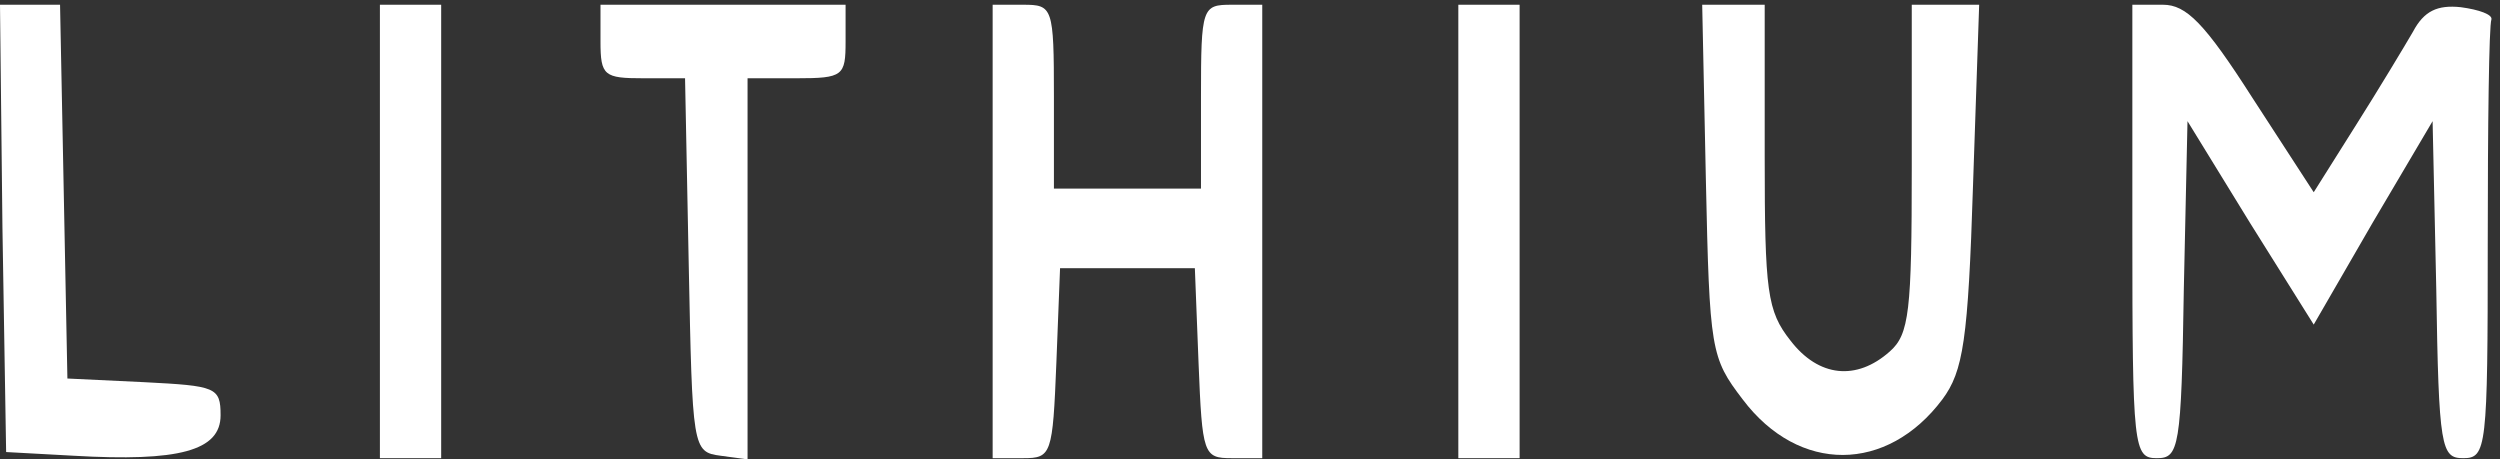 <?xml version="1.0" encoding="UTF-8"?> <svg xmlns="http://www.w3.org/2000/svg" width="234" height="43" viewBox="0 0 234 43" fill="none"><rect x="0" y="0" width="234" height="43" fill="#333333" stroke="none"/> <path d="M0.229 21.321L0.574 42.312L6.882 42.656C16.747 43.23 20.647 42.197 20.647 38.871C20.647 36.233 20.188 36.118 13.535 35.774L6.309 35.429L5.965 17.88L5.621 0.444H2.868H0L0.229 21.321Z" fill="white"></path> <path d="M35.559 21.665V42.885H38.426H41.294V21.665V0.444H38.426H35.559V21.665Z" fill="white"></path> <path d="M56.206 3.885C56.206 7.097 56.55 7.326 60.221 7.326H64.121L64.465 24.762C64.809 41.968 64.809 42.312 67.447 42.656L69.971 43V25.221V7.326H74.559C78.918 7.326 79.147 7.097 79.147 3.885V0.444H67.677H56.206V3.885Z" fill="white"></path> <path d="M92.912 21.665V42.885H95.78C98.418 42.885 98.533 42.541 98.877 33.938L99.221 25.106H105.53H111.839L112.183 33.938C112.527 42.541 112.642 42.885 115.28 42.885H118.147V21.665V0.444H115.28C112.527 0.444 112.412 0.674 112.412 9.047V17.65H105.53H98.647V9.047C98.647 0.674 98.533 0.444 95.78 0.444H92.912V21.665Z" fill="white"></path> <path d="M136.5 21.665V42.885H139.368H142.235V21.665V0.444H139.368H136.5V21.665Z" fill="white"></path> <path d="M159.67 16.847C160.014 32.791 160.129 33.479 163.111 37.379C168.388 44.376 176.647 44.262 181.809 37.379C183.759 34.741 184.217 31.873 184.676 17.306L185.25 0.444H182.153H178.941V15.7C178.941 29.12 178.711 31.3 176.876 32.906C173.779 35.659 170.223 35.315 167.585 31.873C165.406 29.12 165.176 27.285 165.176 14.668V0.444H162.194H159.326L159.67 16.847Z" fill="white"></path> <path d="M199.588 21.665C199.588 41.968 199.703 42.885 201.882 42.885C203.947 42.885 204.176 41.968 204.406 27.056L204.75 11.341L210.6 20.862L216.564 30.382L222.07 20.862L227.691 11.341L228.035 27.056C228.264 41.968 228.494 42.885 230.558 42.885C232.738 42.885 232.853 41.968 232.853 22.812C232.853 11.8 232.967 2.394 233.197 1.821C233.311 1.362 232.05 0.903 230.329 0.674C228.15 0.444 226.888 1.018 225.856 2.968C225.053 4.344 222.644 8.359 220.464 11.8L216.564 17.994L210.829 9.162C206.356 2.165 204.635 0.444 202.456 0.444H199.588V21.665Z" fill="white"></path> </svg> 